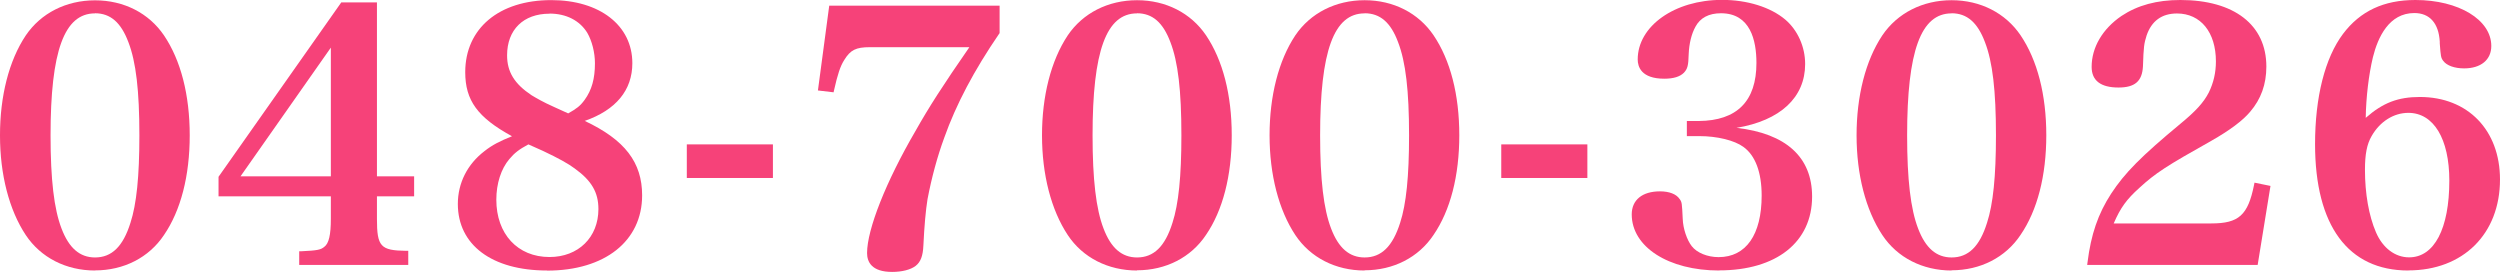 <?xml version="1.0" encoding="UTF-8"?>
<svg id="_レイヤー_2" data-name="レイヤー 2" xmlns="http://www.w3.org/2000/svg" viewBox="0 0 229.94 25.01">
  <defs>
    <style>
      .cls-1 {
        fill: #f64279;
      }
    </style>
  </defs>
  <g id="_レイヤー_1-2" data-name="レイヤー 1">
    <g>
      <path class="cls-1" d="m8.74,24.88c-2.67,0-4.99-1.19-6.37-3.26-1.53-2.31-2.37-5.56-2.37-9.17S.82,5.58,2.37,3.26C3.76,1.21,6.08.03,8.74.03s4.95,1.18,6.34,3.22c1.55,2.29,2.37,5.48,2.37,9.2s-.82,6.91-2.37,9.17c-1.38,2.07-3.69,3.25-6.34,3.25Zm0-23.65c-2.83,0-4.09,3.46-4.09,11.22,0,4.06.32,6.78,1.01,8.57.68,1.79,1.68,2.66,3.08,2.66,1.54,0,2.58-1.01,3.26-3.19.56-1.72.82-4.27.82-8.04,0-4.11-.31-6.76-1.01-8.57-.68-1.81-1.65-2.66-3.08-2.66Z"/>
      <path class="cls-1" d="m2.54,3.37C3.88,1.38,6.15.23,8.74.23s4.83,1.15,6.18,3.14c1.54,2.27,2.34,5.41,2.34,9.09s-.8,6.82-2.34,9.06c-1.34,2.02-3.62,3.17-6.18,3.17s-4.86-1.15-6.21-3.17C1.03,19.24.2,16.07.2,12.46S1,5.67,2.54,3.37Zm2.94,17.73c.7,1.86,1.79,2.78,3.26,2.78,1.63,0,2.75-1.09,3.46-3.33.58-1.76.83-4.32.83-8.1,0-4.16-.32-6.82-1.02-8.64-.7-1.89-1.76-2.78-3.26-2.78-2.98,0-4.29,3.49-4.29,11.42,0,4.06.32,6.82,1.02,8.64Z"/>
      <path class="cls-1" d="m27.52,24.37v-1.26h.19c1.47-.07,1.79-.13,2.12-.41.42-.31.6-1.1.6-2.57v-2.07h-10.33v-1.8L31.39.22h3.28v16h3.42v1.84h-3.42v2.07c0,2.55.33,2.91,2.68,2.94h.2v1.3h-10.03Zm2.91-8.14V4.38l-8.31,11.84h8.31Z"/>
      <path class="cls-1" d="m34.47,20.13c0,2.66.42,3.1,2.88,3.14v.9h-9.63v-.86c1.5-.06,1.86-.13,2.24-.45.48-.35.67-1.18.67-2.72v-2.27h-10.33v-1.54L31.5.42h2.98v16h3.42v1.44h-3.42v2.27Zm-3.84-16.38l-8.9,12.67h8.9V3.75Z"/>
      <path class="cls-1" d="m50.31,24.88c-5.06,0-8.2-2.35-8.2-6.12,0-1.92.87-3.65,2.45-4.86.72-.57,1.42-.92,2.53-1.37-3.17-1.73-4.3-3.3-4.3-5.89,0-4.03,3.11-6.63,7.91-6.63,4.46,0,7.46,2.33,7.46,5.8,0,2.49-1.51,4.31-4.38,5.31,3.69,1.74,5.28,3.81,5.28,6.85,0,4.2-3.43,6.92-8.74,6.92Zm-1.71-11.6c-.86.46-1.29.8-1.75,1.35-.76.89-1.2,2.25-1.2,3.74,0,3.15,1.96,5.27,4.89,5.27,2.65,0,4.5-1.81,4.5-4.41,0-1.54-.63-2.62-2.19-3.74-.57-.43-1.49-.94-2.91-1.61-.39-.18-1.11-.5-1.34-.6Zm1.94-12.02c-2.4,0-3.9,1.47-3.9,3.83,0,1.52.67,2.62,2.25,3.67.47.28,1.06.63,2.05,1.07l1.32.6c.78-.44,1.1-.68,1.51-1.24.66-.91.95-1.95.95-3.37,0-.98-.27-2.06-.71-2.81-.7-1.13-1.94-1.76-3.47-1.76Z"/>
      <path class="cls-1" d="m58.86,17.96c0,4.1-3.33,6.72-8.54,6.72s-8-2.24-8-5.92c0-1.86.83-3.52,2.37-4.7.77-.61,1.5-.96,2.88-1.5-3.36-1.76-4.58-3.3-4.58-5.92,0-3.9,3.01-6.43,7.71-6.43,4.35,0,7.26,2.27,7.26,5.6,0,2.53-1.63,4.35-4.74,5.28,3.97,1.76,5.63,3.81,5.63,6.88Zm-12.16-3.46c-.8.93-1.25,2.34-1.25,3.87,0,3.3,2.05,5.47,5.09,5.47,2.78,0,4.7-1.89,4.7-4.61,0-1.6-.67-2.75-2.27-3.9-.64-.48-1.66-1.02-2.94-1.63-.42-.19-1.41-.64-1.44-.64-.96.51-1.41.86-1.89,1.44Zm7.23-5.18c.67-.93.99-2.02.99-3.49,0-1.02-.29-2.14-.74-2.91-.74-1.18-2.02-1.86-3.65-1.86-2.53,0-4.1,1.57-4.1,4.03,0,1.6.7,2.75,2.34,3.84.48.29,1.09.64,2.08,1.09.35.16,1.41.64,1.41.64.86-.48,1.22-.74,1.66-1.34Z"/>
      <rect class="cls-1" x="63.17" y="13.28" width="7.92" height="3.09"/>
      <path class="cls-1" d="m63.37,13.48h7.52v2.69h-7.52v-2.69Z"/>
      <path class="cls-1" d="m82.06,25.01c-1.91,0-2.31-.94-2.31-1.74,0-2.17,1.74-6.57,4.44-11.2,1.23-2.19,2.55-4.24,4.97-7.73h-9.15c-1.28,0-1.79.25-2.36,1.18-.36.56-.61,1.32-.94,2.79l-.04.18-1.44-.17,1.04-7.8h15.67v2.53l-.04.05c-2.3,3.36-3.96,6.49-5.06,9.59-.62,1.69-1.15,3.63-1.53,5.63q-.25,1.55-.38,4.26c-.04.95-.25,1.52-.72,1.88-.46.35-1.25.55-2.17.55Z"/>
      <path class="cls-1" d="m80.01,4.14c-1.34,0-1.92.29-2.53,1.28-.38.61-.64,1.41-.96,2.85l-1.06-.13.99-7.42h15.29v2.27c-2.3,3.36-3.97,6.5-5.09,9.63-.67,1.82-1.18,3.81-1.54,5.66q-.26,1.57-.38,4.29c-.03.9-.22,1.41-.64,1.73-.42.32-1.15.51-2.05.51-1.41,0-2.11-.51-2.11-1.54,0-2.11,1.7-6.43,4.42-11.1,1.28-2.27,2.62-4.35,5.18-8.03h-9.54Z"/>
      <path class="cls-1" d="m104.58,24.88c-2.67,0-5-1.19-6.37-3.26-1.53-2.31-2.37-5.56-2.37-9.17s.82-6.87,2.37-9.2c1.39-2.05,3.71-3.23,6.37-3.23s4.95,1.18,6.34,3.22c1.55,2.29,2.37,5.48,2.37,9.2s-.82,6.91-2.37,9.17c-1.38,2.07-3.69,3.25-6.34,3.25Zm0-23.65c-2.83,0-4.09,3.46-4.09,11.22,0,4.06.32,6.78,1.01,8.57.68,1.79,1.68,2.66,3.08,2.66,1.54,0,2.58-1.01,3.26-3.19.56-1.72.82-4.27.82-8.04,0-4.12-.31-6.76-1.01-8.57-.68-1.81-1.65-2.66-3.08-2.66Z"/>
      <path class="cls-1" d="m98.38,3.37c1.34-1.98,3.62-3.14,6.21-3.14s4.83,1.15,6.18,3.14c1.54,2.27,2.33,5.41,2.33,9.09s-.8,6.82-2.33,9.06c-1.34,2.02-3.62,3.17-6.18,3.17s-4.86-1.15-6.21-3.17c-1.5-2.27-2.34-5.44-2.34-9.06s.8-6.78,2.34-9.09Zm2.94,17.73c.7,1.86,1.79,2.78,3.26,2.78,1.63,0,2.75-1.09,3.46-3.33.58-1.76.83-4.32.83-8.1,0-4.16-.32-6.82-1.02-8.64-.7-1.89-1.76-2.78-3.26-2.78-2.98,0-4.29,3.49-4.29,11.42,0,4.06.32,6.82,1.02,8.64Z"/>
      <path class="cls-1" d="m125.51,24.88c-2.67,0-4.99-1.19-6.37-3.26-1.53-2.31-2.37-5.56-2.37-9.17s.82-6.87,2.37-9.2c1.39-2.05,3.71-3.23,6.37-3.23s4.95,1.18,6.34,3.22c1.55,2.29,2.37,5.47,2.37,9.2s-.82,6.91-2.37,9.17c-1.38,2.07-3.69,3.25-6.34,3.25Zm0-23.65c-2.83,0-4.09,3.46-4.09,11.22,0,4.06.32,6.78,1.01,8.57.68,1.79,1.68,2.66,3.08,2.66,1.54,0,2.58-1.01,3.27-3.19.56-1.72.82-4.27.82-8.04,0-4.11-.31-6.76-1.01-8.57-.67-1.81-1.65-2.66-3.08-2.66Z"/>
      <path class="cls-1" d="m119.3,3.37c1.34-1.98,3.62-3.14,6.21-3.14s4.83,1.15,6.18,3.14c1.54,2.27,2.34,5.41,2.34,9.09s-.8,6.82-2.34,9.06c-1.34,2.02-3.62,3.17-6.18,3.17s-4.86-1.15-6.21-3.17c-1.5-2.27-2.34-5.44-2.34-9.06s.8-6.78,2.34-9.09Zm2.94,17.73c.7,1.86,1.79,2.78,3.26,2.78,1.63,0,2.75-1.09,3.46-3.33.58-1.76.83-4.32.83-8.1,0-4.16-.32-6.82-1.02-8.64-.7-1.89-1.76-2.78-3.26-2.78-2.98,0-4.29,3.49-4.29,11.42,0,4.06.32,6.82,1.02,8.64Z"/>
      <rect class="cls-1" x="138.08" y="13.28" width="7.92" height="3.09"/>
      <path class="cls-1" d="m138.28,13.48h7.52v2.69h-7.52v-2.69Z"/>
      <path class="cls-1" d="m158.12,24.88c-4.66,0-8.04-2.17-8.04-5.16,0-1.33.97-2.12,2.6-2.12.85,0,1.5.25,1.8.7.22.29.22.38.29,1.83.03.9.39,1.95.83,2.51.47.61,1.44,1.01,2.47,1.01,2.52,0,3.96-2.06,3.96-5.66,0-2.14-.58-3.69-1.68-4.48-.82-.6-2.41-.99-4.04-.99h-1.16v-1.39h1.1c3.52-.03,5.3-1.83,5.3-5.34,0-2.08-.56-4.57-3.26-4.57-1.12,0-1.91.42-2.35,1.24-.37.67-.58,1.56-.62,2.5-.03,1.08-.1,1.36-.44,1.73-.37.37-.97.55-1.81.55-2.12,0-2.44-1.11-2.44-1.77,0-3.07,3.4-5.48,7.75-5.48,2.32,0,4.45.66,5.82,1.81,1.15.98,1.83,2.51,1.83,4.09,0,3.08-2.29,5.2-6.31,5.87,4.55.52,6.95,2.69,6.95,6.32,0,4.19-3.28,6.79-8.55,6.79Z"/>
      <path class="cls-1" d="m159.11,11.91c4.86.38,7.36,2.5,7.36,6.18,0,4.1-3.17,6.59-8.35,6.59-4.54,0-7.84-2.08-7.84-4.96,0-1.22.9-1.92,2.4-1.92.77,0,1.38.22,1.63.61.19.26.19.32.26,1.79.03.9.42,1.98.86,2.56.51.67,1.54,1.09,2.62,1.09,2.66,0,4.16-2.14,4.16-5.86,0-2.21-.61-3.81-1.76-4.64-.83-.61-2.43-1.02-4.16-1.02h-.96v-.99h.9c3.62-.03,5.5-1.92,5.5-5.54,0-3.1-1.18-4.77-3.46-4.77-1.18,0-2.05.45-2.53,1.34-.38.7-.61,1.63-.64,2.59-.03,1.06-.1,1.28-.38,1.6-.32.32-.9.48-1.66.48-1.47,0-2.24-.54-2.24-1.57,0-2.98,3.29-5.28,7.55-5.28,2.27,0,4.35.64,5.7,1.76,1.09.93,1.76,2.4,1.76,3.94,0,3.14-2.43,5.22-6.72,5.76v.26Z"/>
      <path class="cls-1" d="m179.5,24.88c-2.67,0-5-1.19-6.37-3.26-1.53-2.31-2.37-5.56-2.37-9.17s.82-6.87,2.37-9.2c1.39-2.05,3.71-3.23,6.37-3.23s4.95,1.18,6.34,3.22c1.55,2.29,2.37,5.48,2.37,9.2s-.82,6.91-2.37,9.17c-1.38,2.07-3.69,3.25-6.34,3.25Zm0-23.65c-2.83,0-4.09,3.46-4.09,11.22,0,4.06.32,6.78,1.01,8.57.68,1.79,1.68,2.66,3.08,2.66,1.54,0,2.58-1.01,3.26-3.19.56-1.72.82-4.27.82-8.04,0-4.12-.31-6.76-1.01-8.57-.68-1.81-1.65-2.66-3.08-2.66Z"/>
      <path class="cls-1" d="m173.29,3.37c1.34-1.98,3.62-3.14,6.21-3.14s4.83,1.15,6.18,3.14c1.54,2.27,2.33,5.41,2.33,9.09s-.8,6.82-2.33,9.06c-1.34,2.02-3.62,3.17-6.18,3.17s-4.86-1.15-6.21-3.17c-1.5-2.27-2.34-5.44-2.34-9.06s.8-6.78,2.34-9.09Zm2.94,17.73c.7,1.86,1.79,2.78,3.26,2.78,1.63,0,2.75-1.09,3.46-3.33.58-1.76.83-4.32.83-8.1,0-4.16-.32-6.82-1.02-8.64-.7-1.89-1.76-2.78-3.26-2.78-2.98,0-4.29,3.49-4.29,11.42,0,4.06.32,6.82,1.02,8.64Z"/>
      <path class="cls-1" d="m191.97,24.37l.03-.23c.32-2.58.97-4.47,2.17-6.32,1.25-1.91,2.74-3.42,6.38-6.44,1.42-1.17,2.13-1.95,2.61-2.88.44-.9.65-1.84.65-2.85,0-2.68-1.4-4.41-3.58-4.41-1.39,0-2.33.68-2.79,2.01-.24.76-.28,1.03-.34,2.85-.07,1.37-.74,1.95-2.25,1.95-1.64,0-2.47-.64-2.47-1.9,0-1.79,1-3.49,2.74-4.68,1.49-.99,3.26-1.47,5.42-1.47,4.95,0,7.91,2.29,7.91,6.12,0,1.63-.49,2.99-1.49,4.16-.68.81-1.88,1.71-3.57,2.67-4.15,2.33-5.14,2.97-6.62,4.33-1.18,1.06-1.74,1.83-2.36,3.27h8.98c2.53,0,3.37-.76,3.93-3.55l.04-.2,1.47.3-1.18,7.27h-15.69Z"/>
      <path class="cls-1" d="m192.2,24.17c.32-2.56.96-4.42,2.14-6.24,1.22-1.86,2.69-3.36,6.33-6.4,1.47-1.22,2.18-2.02,2.66-2.94.45-.93.67-1.89.67-2.94,0-2.78-1.5-4.61-3.78-4.61-1.5,0-2.5.74-2.98,2.14-.26.8-.29,1.12-.35,2.91-.06,1.25-.64,1.76-2.05,1.76-1.54,0-2.27-.54-2.27-1.7,0-1.73.96-3.36,2.66-4.51,1.44-.96,3.17-1.44,5.31-1.44,4.83,0,7.71,2.21,7.71,5.92,0,1.6-.48,2.91-1.44,4.03-.67.8-1.89,1.7-3.52,2.62-4.22,2.37-5.18,3.01-6.66,4.35-1.28,1.15-1.86,1.98-2.53,3.62h9.28c2.62,0,3.55-.83,4.13-3.71l1.09.22-1.12,6.91h-15.29Z"/>
      <path class="cls-1" d="m221.51,24.88c-5.54,0-8.58-4.13-8.58-11.62,0-4.33.91-7.93,2.57-10.14,1.58-2.1,3.75-3.12,6.66-3.12,3.98,0,6.98,1.82,6.98,4.23,0,1.27-.96,2.06-2.5,2.06-.88,0-1.6-.26-1.92-.69-.22-.29-.23-.42-.32-1.62v-.15c-.1-1.7-.93-2.63-2.34-2.63-2.32,0-3.35,2.21-3.81,4.07-.38,1.58-.63,3.68-.66,5.57,1.58-1.39,2.97-1.92,4.98-1.92,4.41,0,7.37,3.05,7.37,7.59,0,5-3.39,8.36-8.42,8.36Zm0-14.5c-1.35,0-2.62.8-3.38,2.14-.43.74-.61,1.66-.61,3.1,0,2.19.36,4.23,1.01,5.74.62,1.45,1.76,2.31,3.05,2.31,2.32,0,3.7-2.64,3.7-7.06,0-3.84-1.44-6.23-3.77-6.23Z"/>
      <path class="cls-1" d="m222.57,9.13c4.29,0,7.17,2.98,7.17,7.39,0,4.9-3.3,8.16-8.22,8.16-5.44,0-8.38-4-8.38-11.42,0-4.32.9-7.84,2.53-10.02,1.54-2.05,3.65-3.04,6.5-3.04,3.87,0,6.78,1.73,6.78,4.03,0,1.15-.86,1.86-2.3,1.86-.8,0-1.47-.22-1.76-.61-.19-.26-.19-.35-.29-1.66-.1-1.82-1.02-2.82-2.53-2.82-1.95,0-3.33,1.47-4,4.22-.42,1.73-.67,4.03-.67,6.08,1.7-1.6,3.07-2.18,5.18-2.18Zm-4.61,3.3c-.45.77-.64,1.73-.64,3.2,0,2.18.35,4.26,1.02,5.82.64,1.5,1.86,2.43,3.23,2.43,2.43,0,3.9-2.72,3.9-7.26,0-3.97-1.5-6.43-3.97-6.43-1.41,0-2.75.83-3.55,2.24Z"/>
    </g>
  </g>
</svg>